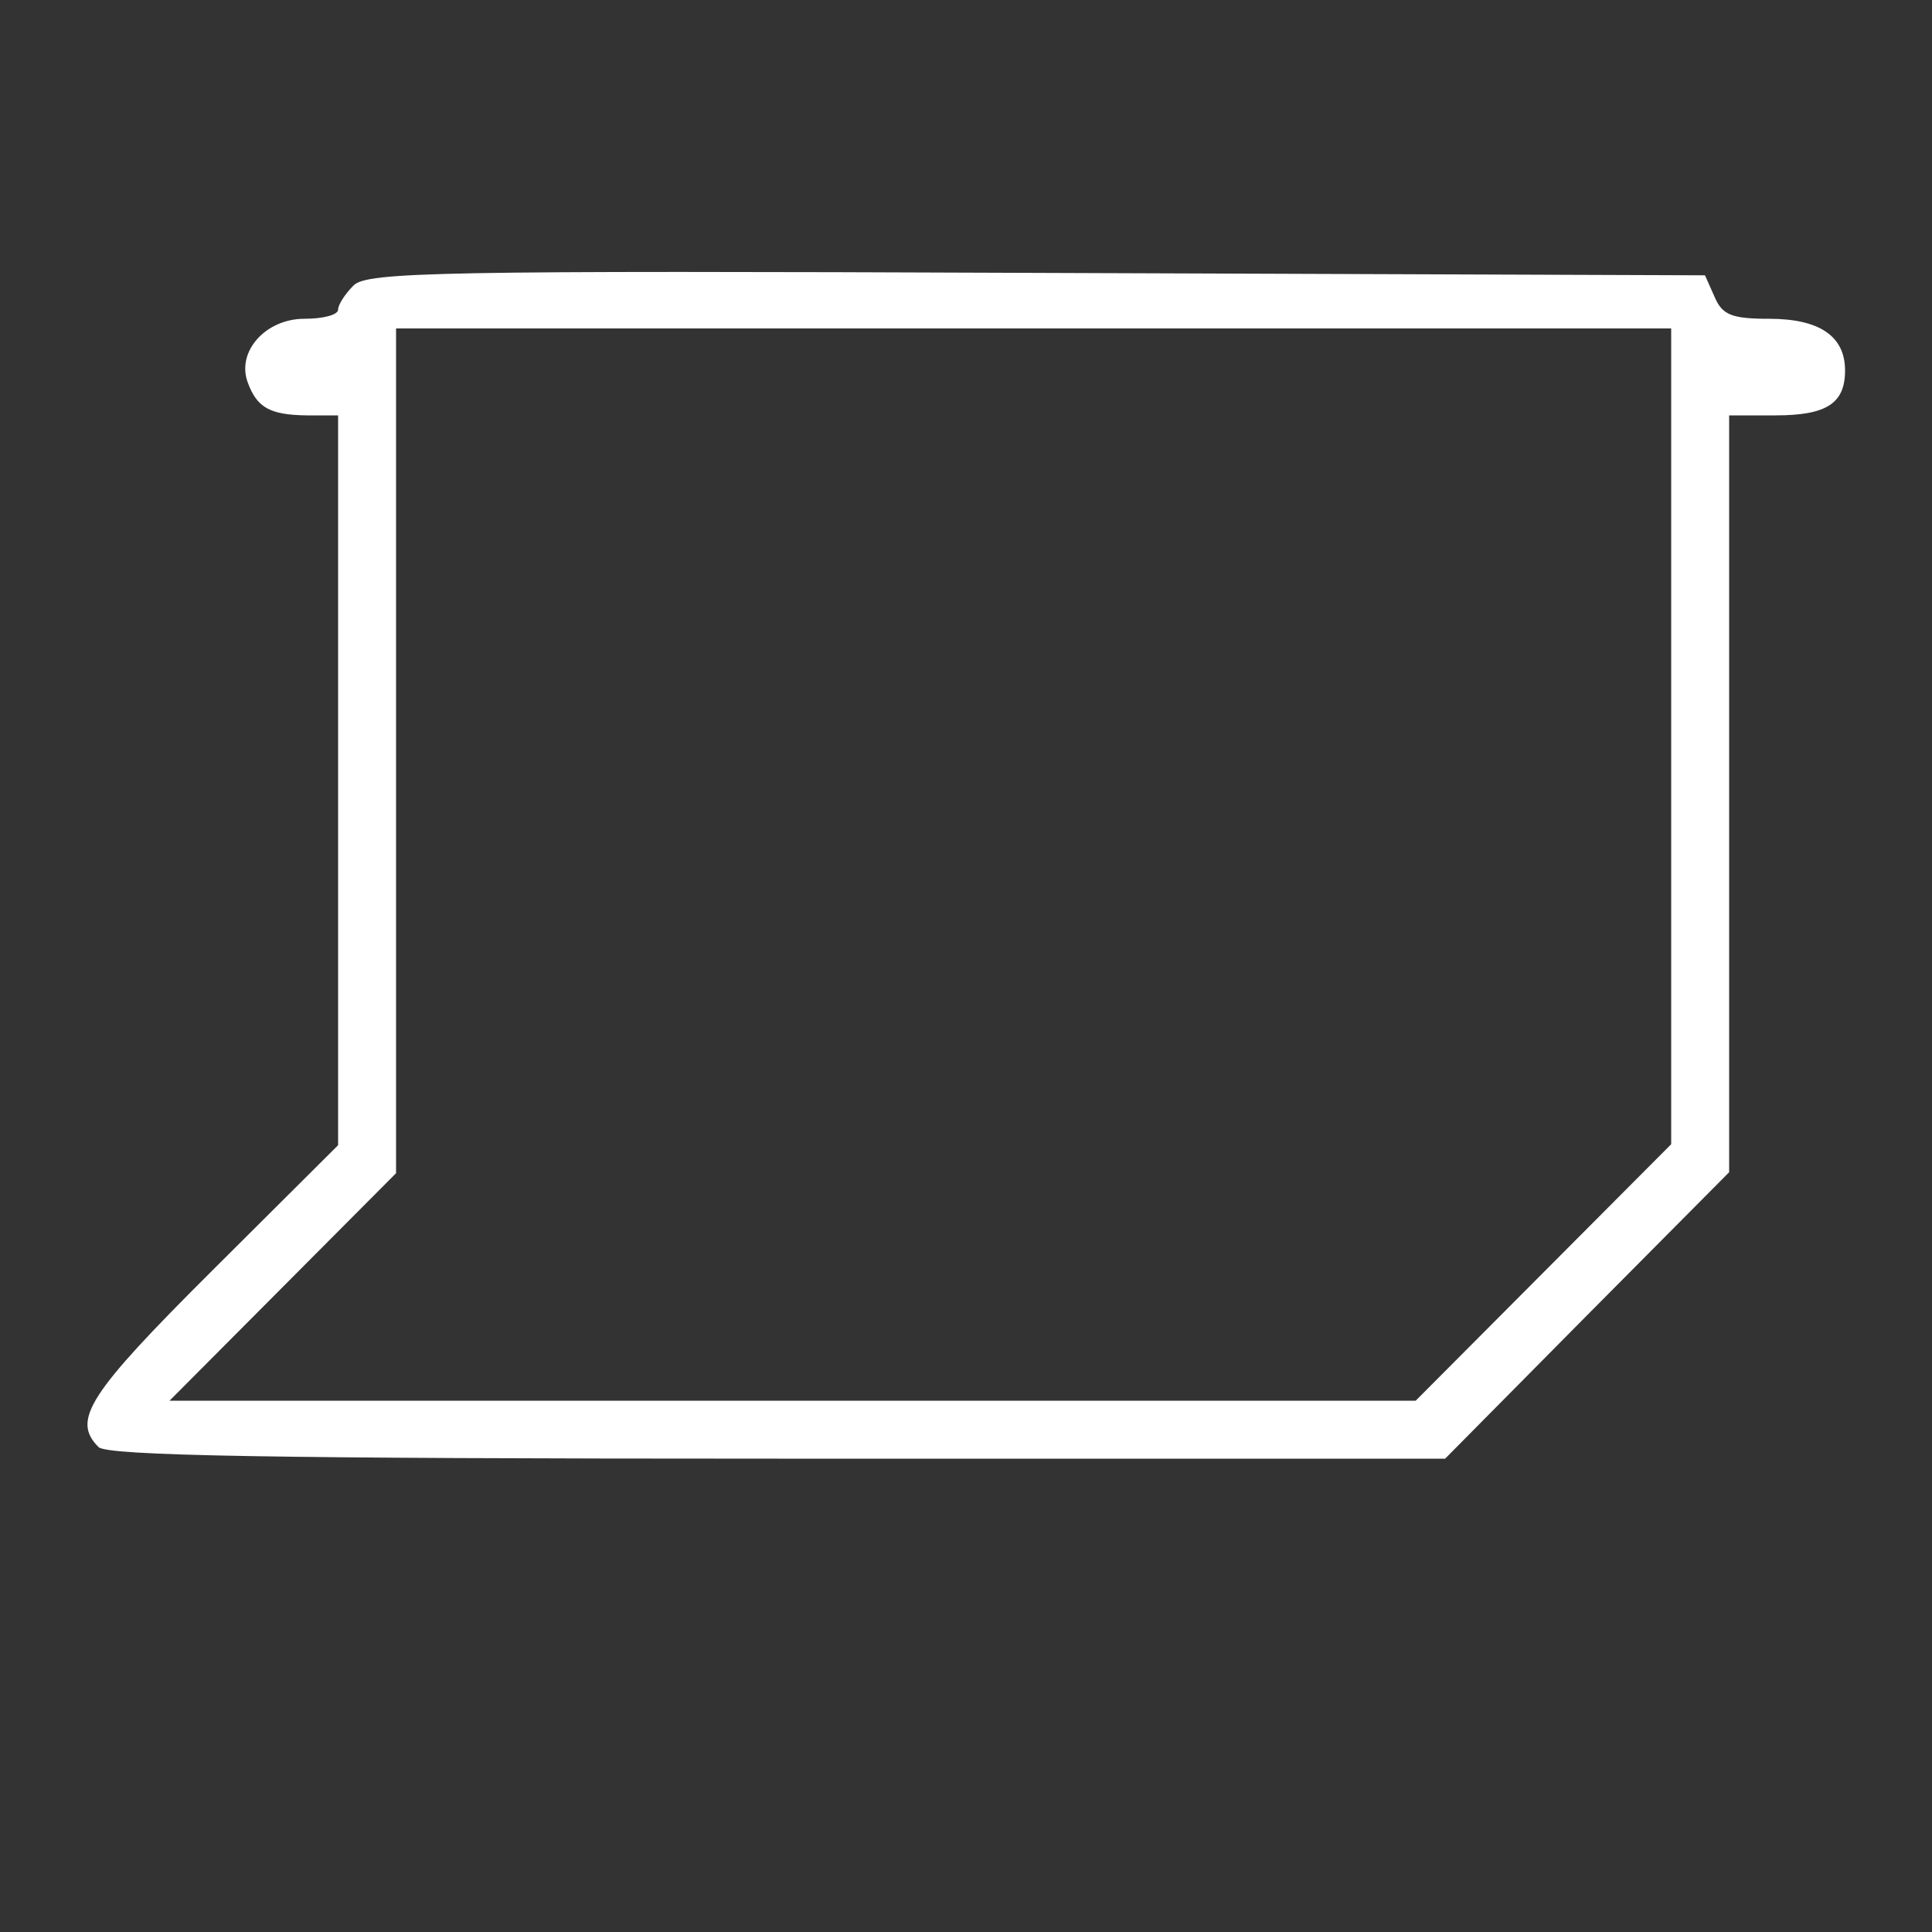<?xml version="1.0" encoding="UTF-8" standalone="no"?>
<svg
   xmlns:dc="http://purl.org/dc/elements/1.1/"
   xmlns:cc="http://creativecommons.org/ns#"
   xmlns:rdf="http://www.w3.org/1999/02/22-rdf-syntax-ns#"
   xmlns:svg="http://www.w3.org/2000/svg"
   xmlns="http://www.w3.org/2000/svg"
   xmlns:sodipodi="http://sodipodi.sourceforge.net/DTD/sodipodi-0.dtd"
   xmlns:inkscape="http://www.inkscape.org/namespaces/inkscape"
   version="1.0"
   width="200pt"
   height="200pt"
   viewBox="0 0 200 200"
   preserveAspectRatio="xMidYMid meet"
   id="svg56"
   sodipodi:docname="backdrop.svg"
   inkscape:version="1.0.2 (e86c8708, 2021-01-15)">
  <rect x="0" y="0" width="200" height="200" fill="#333333" stroke="none"/>
  <defs
     id="defs60" />
  <sodipodi:namedview
     pagecolor="#ffffff"
     bordercolor="#666666"
     borderopacity="1"
     objecttolerance="10"
     gridtolerance="10"
     guidetolerance="10"
     inkscape:pageopacity="0"
     inkscape:pageshadow="2"
     inkscape:window-width="1410"
     inkscape:window-height="840"
     id="namedview58"
     showgrid="false"
     inkscape:zoom="1.1242998"
     inkscape:cx="-5.8285446"
     inkscape:cy="41.063557"
     inkscape:window-x="0"
     inkscape:window-y="22"
     inkscape:window-maximized="0"
     inkscape:current-layer="g54" />
  <g
     transform="translate(0,200) scale(0.05,-0.05)"
     fill="#000000"
     stroke="none"
     id="g54">
    <path
       d="M732 3409 c-18 -18 -32 -40 -32 -50 0 -11 -31 -19 -70 -19 -80 0 -141 -68 -117 -132 19 -52 46 -67 122 -68 l65 0 0 -755 0 -756 -260 -259 c-257 -256 -292 -310 -236 -366 18 -18 358 -24 1406 -24 l1382 0 294 297 294 296 0 784 0 783 96 0 c106 0 144 25 144 93 0 71 -53 107 -157 107 -78 0 -97 8 -113 45 l-20 45 -1383 5 c-1238 5 -1387 2 -1415 -26z m2728 -934 l0 -844 -265 -266 -264 -265 -1290 0 -1290 0 234 235 235 236 0 874 0 875 1320 0 1320 0 0 -845z"
       id="path52"
       style="fill:#ffffff" />
  </g>
</svg>
